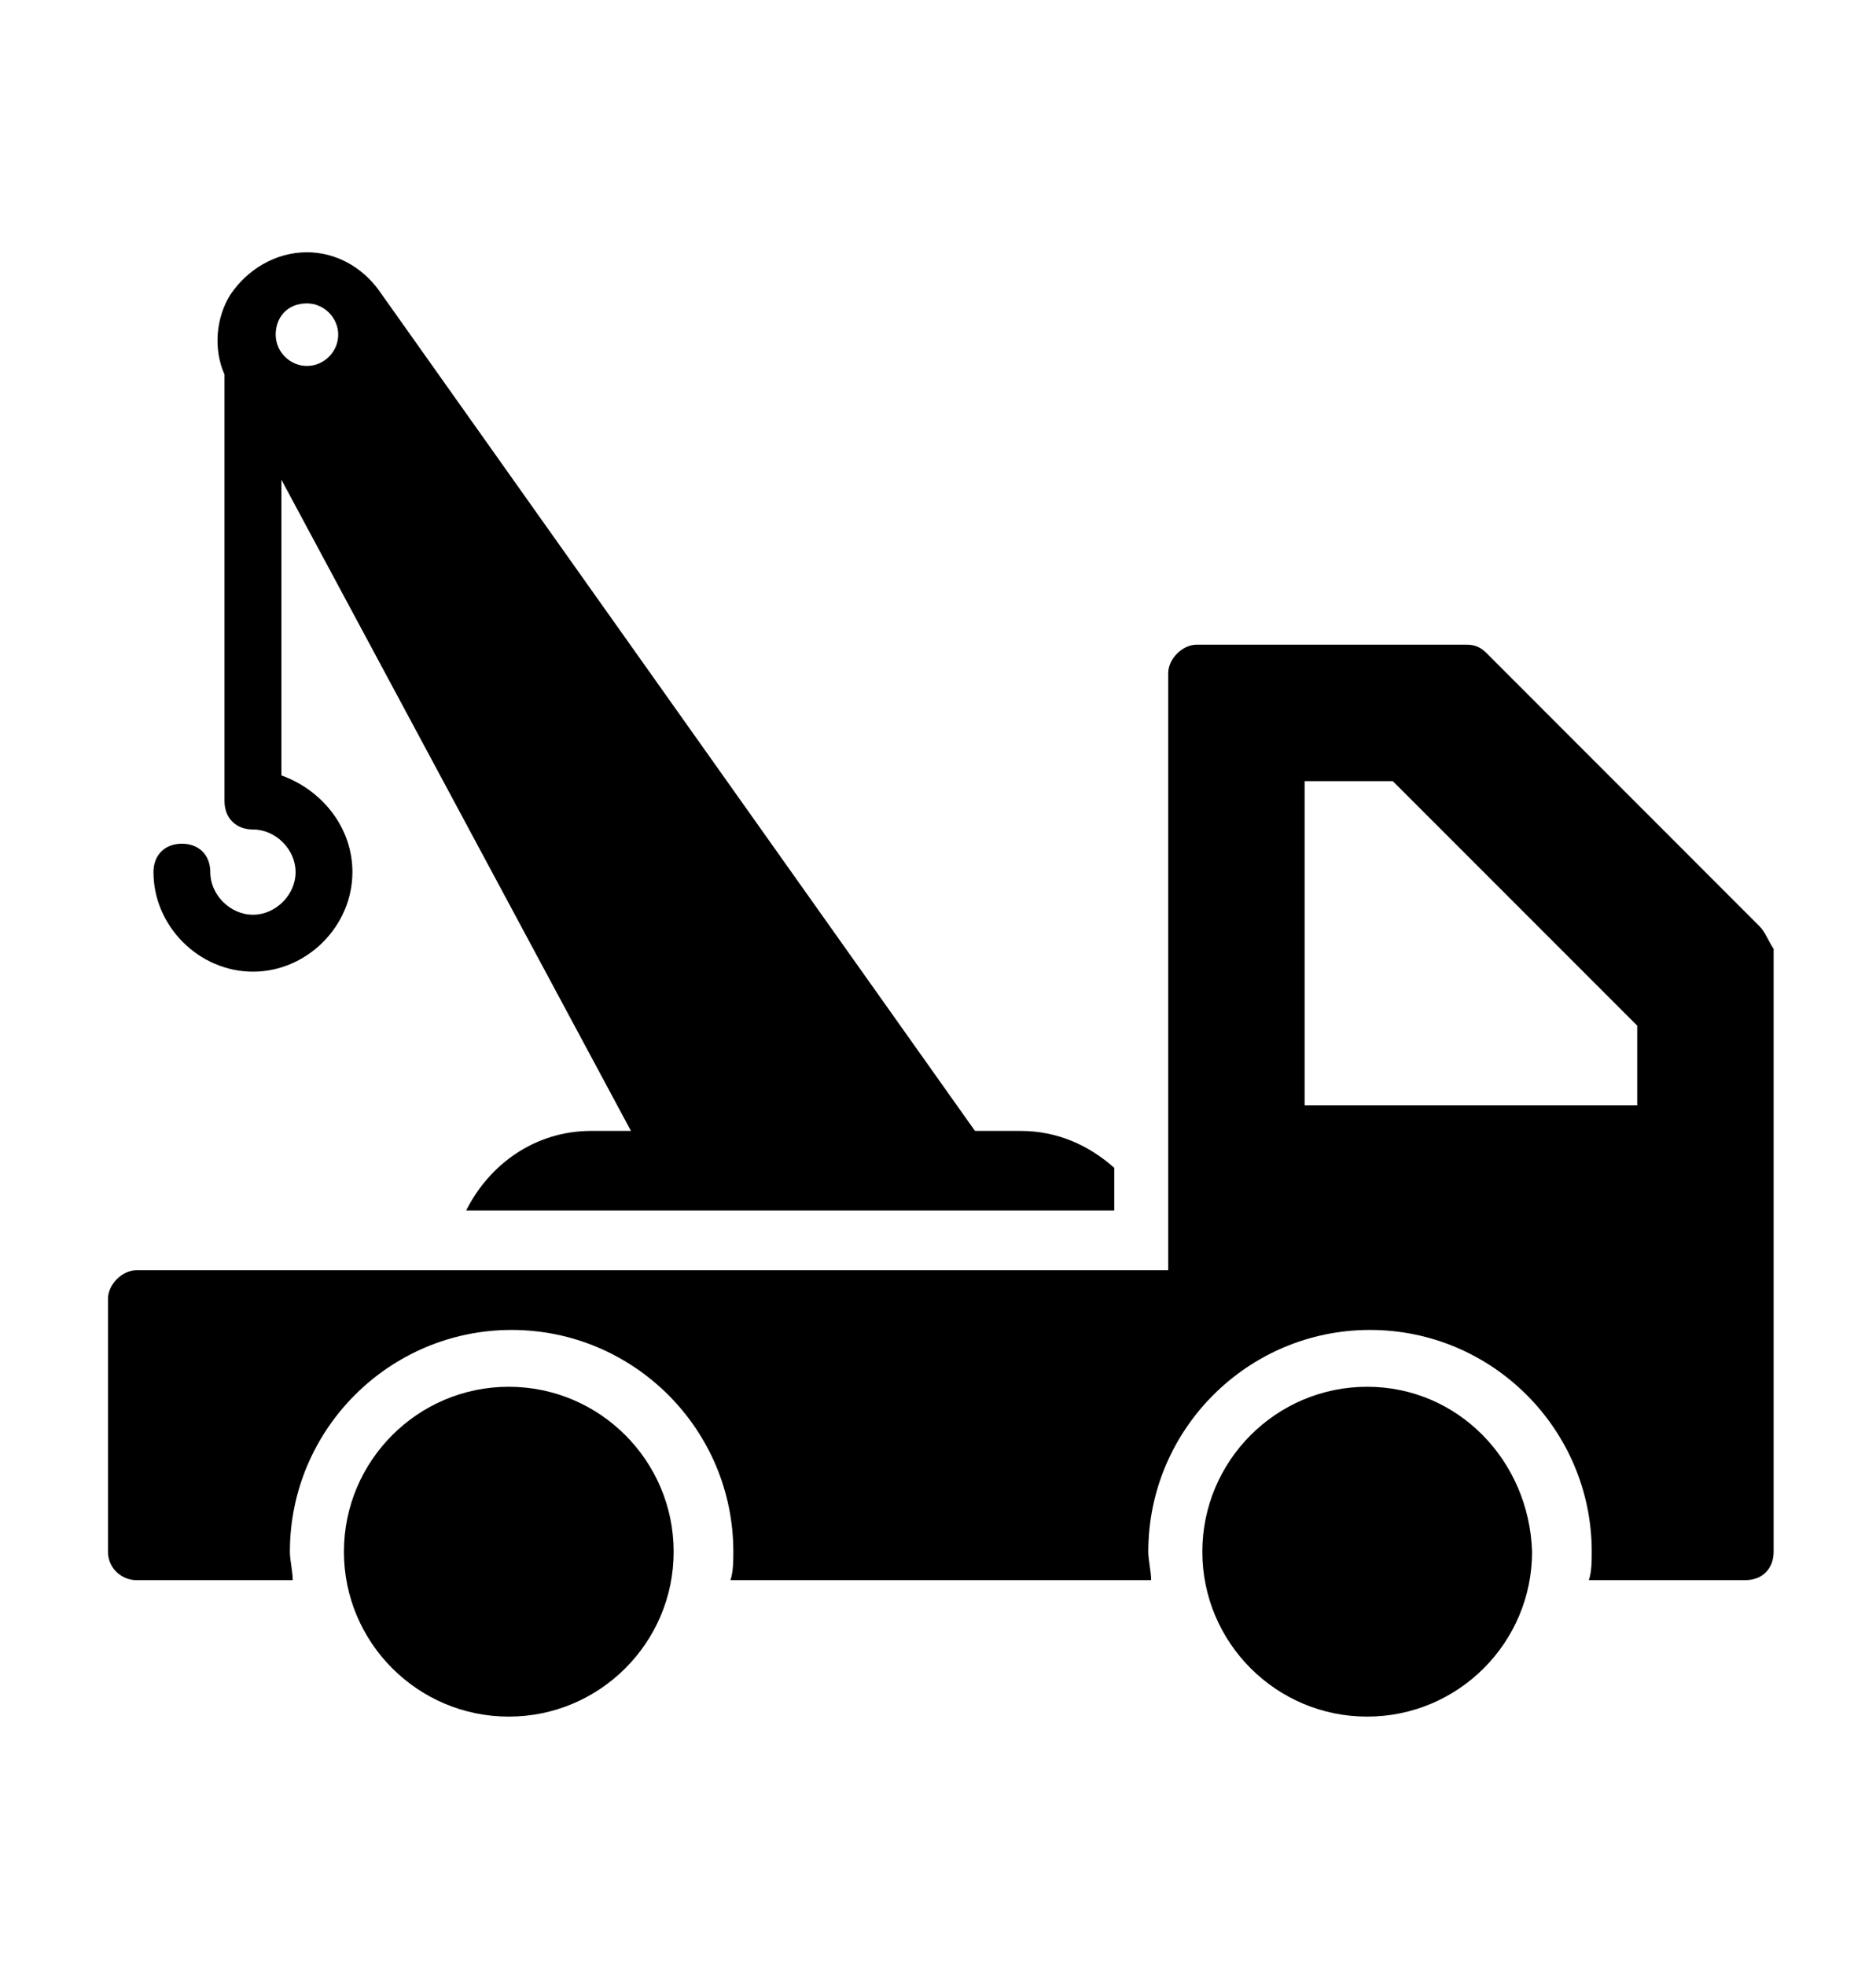 <svg width="21" height="22" viewBox="0 0 21 22" fill="none" xmlns="http://www.w3.org/2000/svg">
<path d="M19.695 10.364L16.641 7.309C16.577 7.245 16.514 7.214 16.418 7.214H13.395C13.236 7.214 13.077 7.373 13.077 7.532V14.214H1.527C1.368 14.214 1.209 14.373 1.209 14.532V17.364C1.209 17.555 1.368 17.682 1.527 17.682H3.277C3.277 17.586 3.245 17.459 3.245 17.364C3.245 15.995 4.359 14.882 5.727 14.882C7.095 14.882 8.209 15.995 8.209 17.364C8.209 17.459 8.209 17.586 8.177 17.682H12.886C12.886 17.586 12.854 17.459 12.854 17.364C12.854 15.995 13.968 14.882 15.336 14.882C16.704 14.882 17.818 15.995 17.818 17.364C17.818 17.459 17.818 17.586 17.786 17.682H19.536C19.727 17.682 19.854 17.555 19.854 17.364V10.618C19.791 10.523 19.759 10.427 19.695 10.364ZM18.295 12.368H14.604V8.741H15.591L18.327 11.477V12.368H18.295Z" fill="black"/>
<path d="M15.304 15.518C14.286 15.518 13.459 16.346 13.459 17.364C13.459 18.382 14.286 19.209 15.304 19.209C16.323 19.209 17.15 18.382 17.15 17.364C17.118 16.346 16.323 15.518 15.304 15.518Z" fill="black"/>
<path d="M5.695 15.518C4.677 15.518 3.85 16.346 3.85 17.364C3.85 18.382 4.677 19.209 5.695 19.209C6.713 19.209 7.541 18.382 7.541 17.364C7.541 16.346 6.713 15.518 5.695 15.518Z" fill="black"/>
<path d="M2.832 10.873C3.436 10.873 3.945 10.364 3.945 9.759C3.945 9.25 3.595 8.836 3.15 8.677V5.368L7.063 12.655H6.618C5.982 12.655 5.473 13.036 5.218 13.546H12.473V13.068C12.186 12.814 11.836 12.655 11.423 12.655H10.914L4.232 3.236C4.041 2.982 3.754 2.823 3.436 2.823C3.086 2.823 2.768 3.014 2.577 3.3C2.418 3.555 2.386 3.905 2.513 4.191V8.964C2.513 9.155 2.641 9.282 2.832 9.282C3.086 9.282 3.309 9.505 3.309 9.759C3.309 10.014 3.086 10.236 2.832 10.236C2.577 10.236 2.354 10.014 2.354 9.759C2.354 9.568 2.227 9.441 2.036 9.441C1.845 9.441 1.718 9.568 1.718 9.759C1.718 10.364 2.227 10.873 2.832 10.873ZM3.436 3.395C3.627 3.395 3.786 3.555 3.786 3.745C3.786 3.936 3.627 4.095 3.436 4.095C3.245 4.095 3.086 3.936 3.086 3.745C3.086 3.555 3.213 3.395 3.436 3.395Z" fill="black"/>
</svg>
